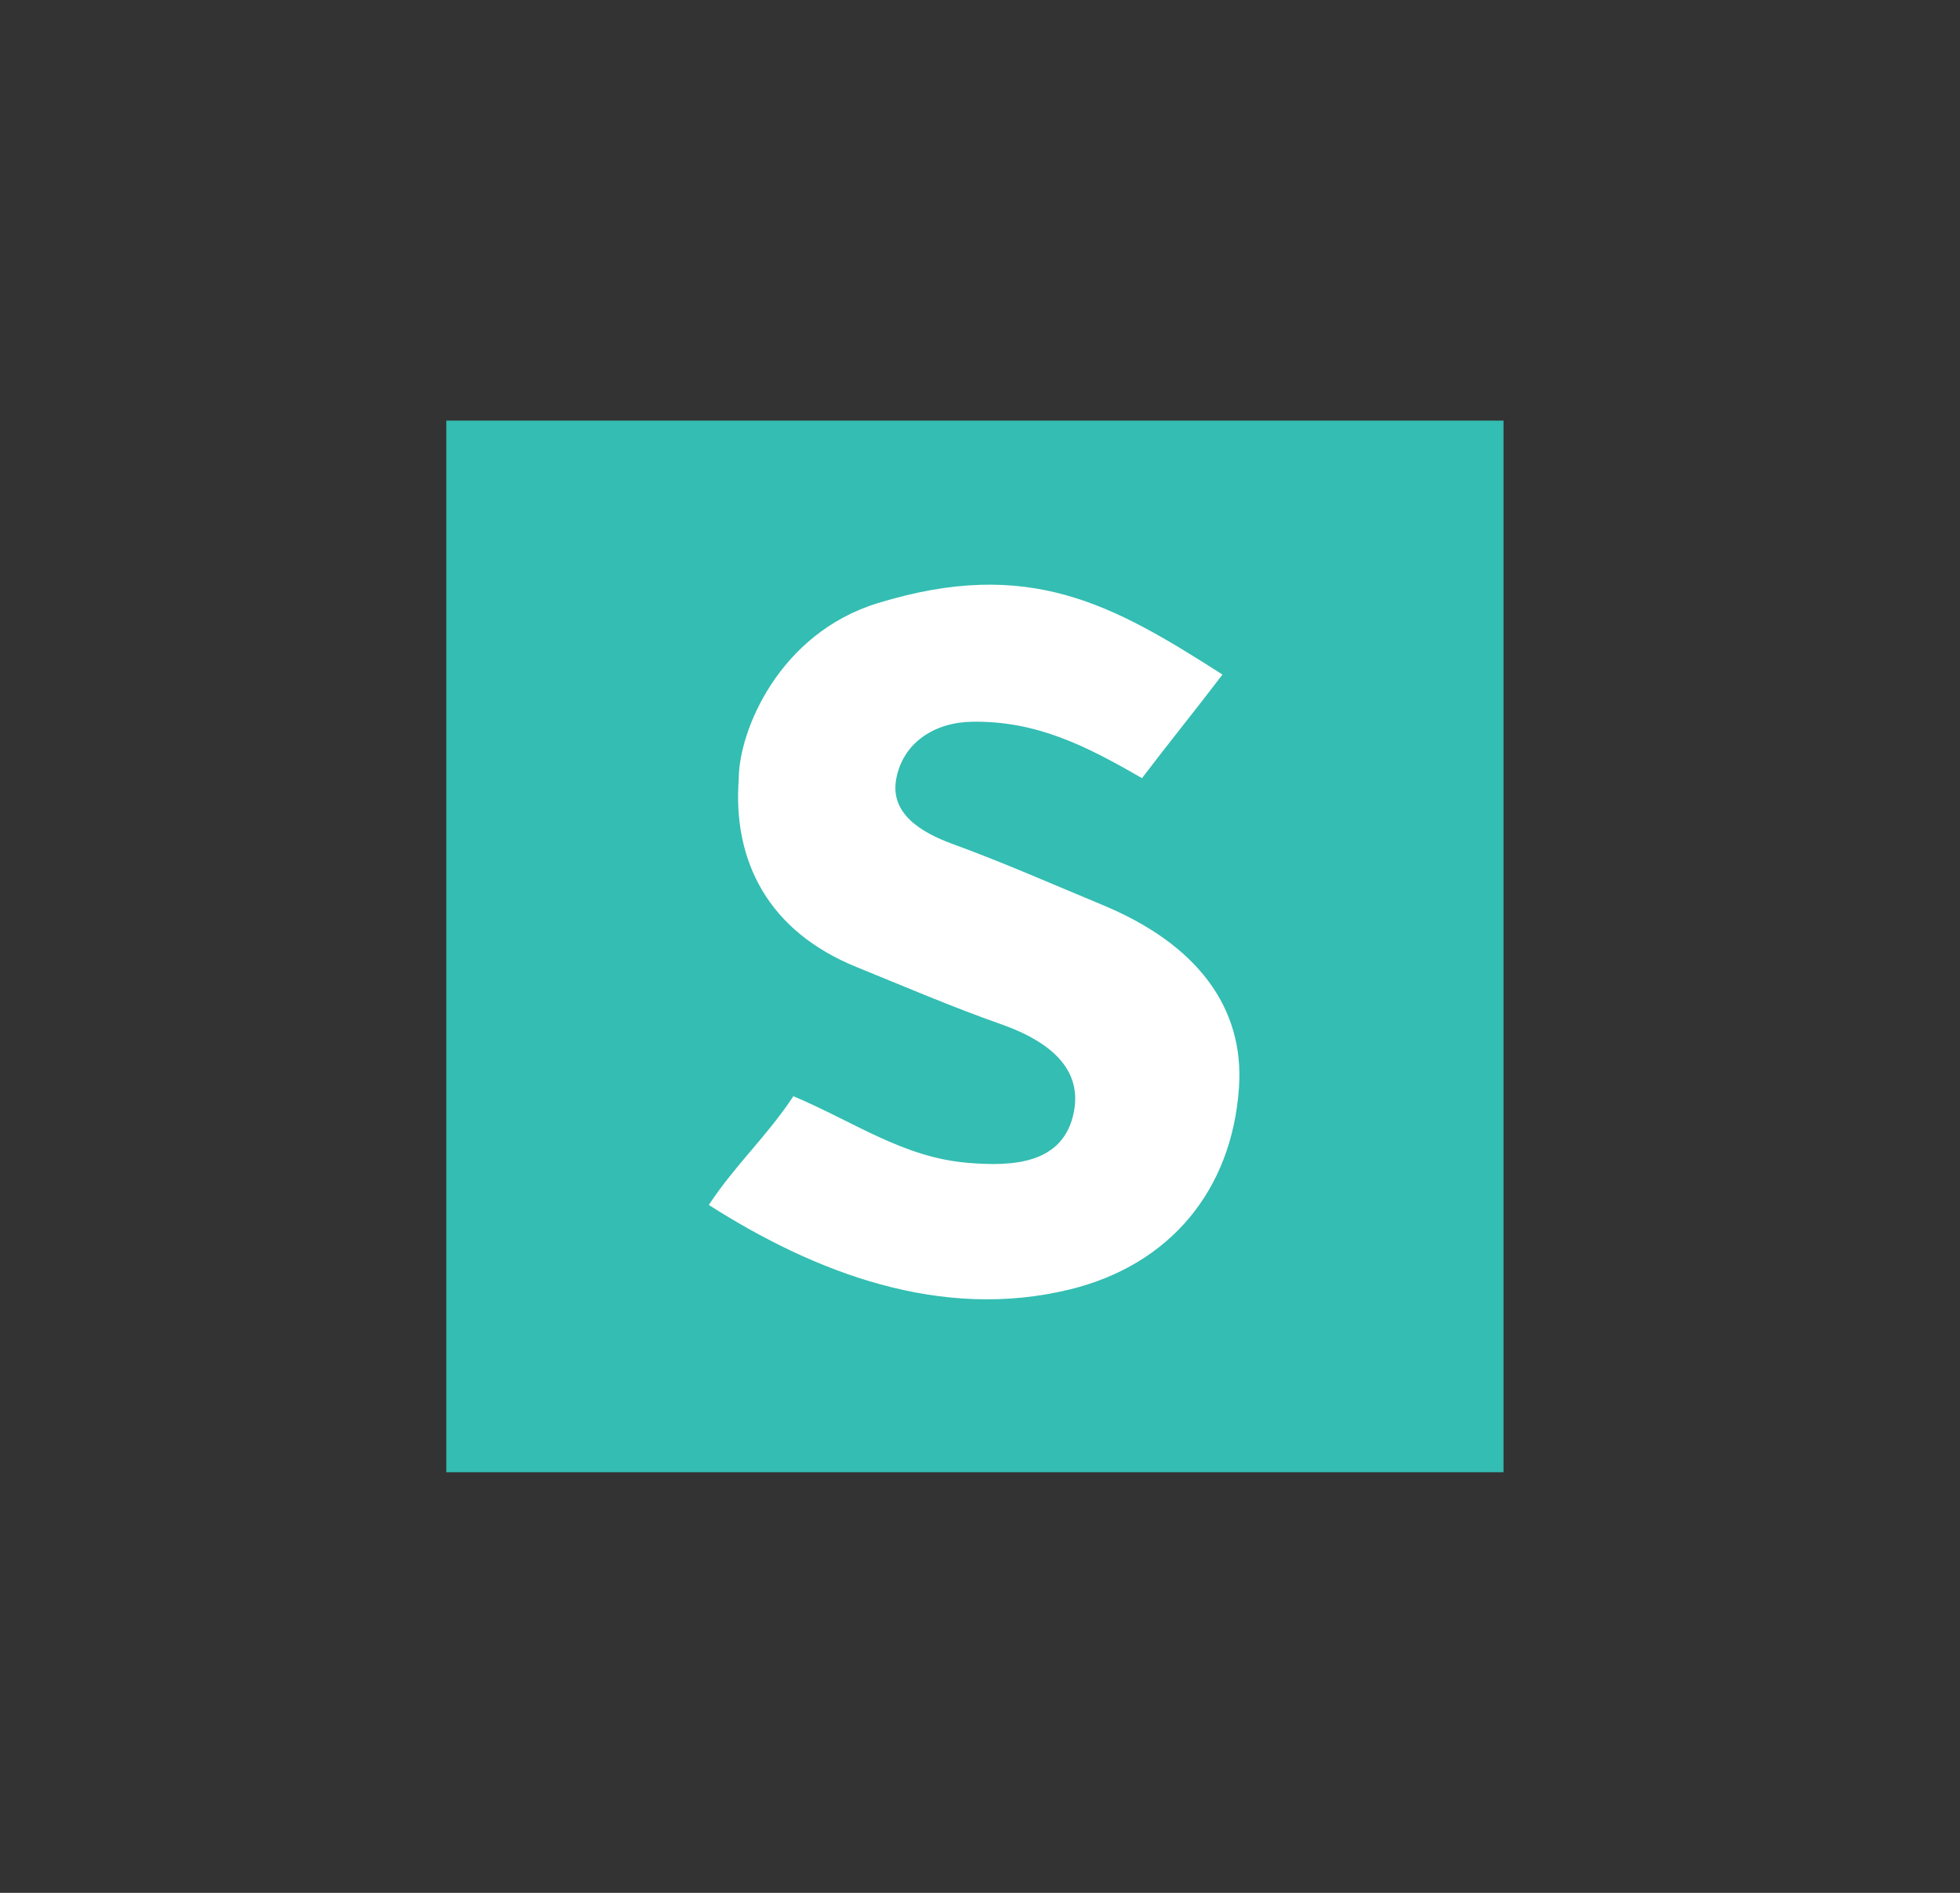 <svg width="58" height="56" viewBox="0 0 58 56" fill="none" xmlns="http://www.w3.org/2000/svg">
<rect x="0" y="0" width="58" height="56" fill="#333333" stroke="none"/>
<path d="M13.207 12.444H44.492V43.556H13.207V12.444Z" fill="#34BDB2"/>
<path d="M33.794 23.022C32.142 22.069 30.676 21.32 28.758 21.353C27.66 21.372 26.718 21.965 26.52 23.051C26.336 24.061 27.239 24.621 28.178 24.965C29.736 25.535 31.092 26.138 32.622 26.772C35.405 27.925 36.832 29.793 36.663 32.189C36.449 35.237 34.603 37.424 31.671 38.145C27.839 39.087 24.119 37.652 20.975 35.649C21.768 34.447 22.689 33.626 23.478 32.431C25.294 33.2 26.721 34.239 28.621 34.401C29.96 34.515 31.479 34.452 31.78 32.887C32.051 31.476 30.816 30.719 29.611 30.297C28.177 29.794 26.746 29.178 25.339 28.607C22.74 27.551 21.682 25.486 21.86 23.053C21.86 21.626 23.05 18.743 25.969 17.846C30.453 16.468 32.923 17.879 36.175 19.957C35.311 21.093 34.647 21.9 33.794 23.022Z" fill="white"/>
</svg>
